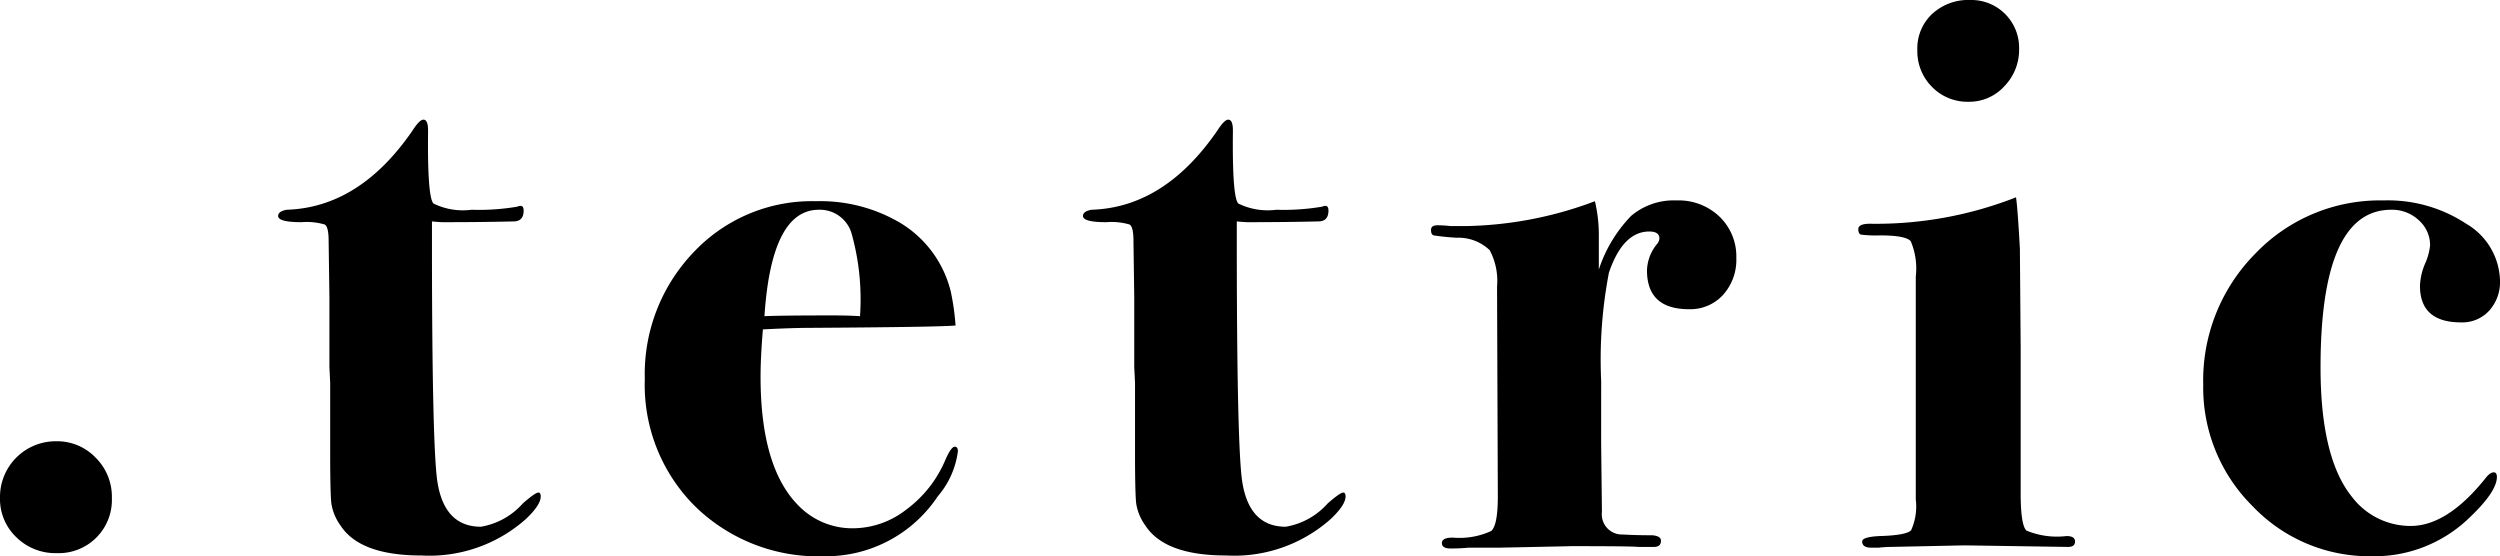 <svg xmlns="http://www.w3.org/2000/svg" id="a7ba4357-1027-479a-a272-61df0ed12c3a" data-name="Layer 1" width="160.9" height="35.8" viewBox="0 0 160.9 35.8"><path d="M126.7,6.55a3.056,3.056,0,0,0,2.3-1,3.361,3.361,0,0,0,.95-2.4A3.076,3.076,0,0,0,126.8,0a3.417,3.417,0,0,0-2.45.9,3.029,3.029,0,0,0-.95,2.3,3.253,3.253,0,0,0,.95,2.4A3.192,3.192,0,0,0,126.7,6.55Z"></path><path d="M34.65,31.7q-.2,0-1,.7a4.623,4.623,0,0,1-2.7,1.5q-2.35,0-2.8-2.9-.336-2.212-.349-14.686l0-2.064q.5.05.7.05,2.5,0,4.55-.05.65,0,.65-.7,0-.3-.2-.3a.444.444,0,0,0-.2.05,14.759,14.759,0,0,1-2.95.2,4.302,4.302,0,0,1-2.45-.4q-.4-.4-.35-4.7,0-.7-.3-.7-.25,0-.7.7-3.4,4.95-8.1,5.1-.55.1-.55.4,0,.4,1.5.4a4.124,4.124,0,0,1,1.5.15q.25.15.25,1.05l.05,3.6v4.5l.05,1.05,0,4.71q.004,2.428.075,3.04a3.248,3.248,0,0,0,.575,1.4q1.25,1.95,5.2,1.95a9.348,9.348,0,0,0,6.75-2.35q.95-.9.95-1.45Q34.8,31.7,34.65,31.7Z"></path><path d="M3.65,28.4A3.587,3.587,0,0,0,0,32.05a3.39,3.39,0,0,0,1.05,2.525A3.576,3.576,0,0,0,3.65,35.6,3.423,3.423,0,0,0,7.2,32.05a3.531,3.531,0,0,0-1.05-2.6A3.414,3.414,0,0,0,3.65,28.4Z"></path><path d="M61.45,28.75q-.25,0-.65.95a7.678,7.678,0,0,1-2.475,3.1A5.61,5.61,0,0,1,54.95,34a4.828,4.828,0,0,1-3.55-1.45q-2.45-2.45-2.45-8.3,0-1.25.15-3.05,1.9-.1,3.15-.1,8.1-.05,9.25-.15a15.918,15.918,0,0,0-.3-2.15,7.147,7.147,0,0,0-3.25-4.45,10.116,10.116,0,0,0-5.45-1.4,10.446,10.446,0,0,0-7.85,3.275A11.327,11.327,0,0,0,41.5,24.4a11.011,11.011,0,0,0,3.25,8.2,11.335,11.335,0,0,0,8.3,3.2,8.634,8.634,0,0,0,7.3-3.85,5.541,5.541,0,0,0,1.3-2.9Q61.65,28.75,61.45,28.75ZM52.7,13.5A2.127,2.127,0,0,1,54.8,15a15.699,15.699,0,0,1,.55,5.35q-.75-.05-1.75-.05-3.35,0-4.4.05Q49.65,13.5,52.7,13.5Z"></path><path d="M133,34.5a5.137,5.137,0,0,1-2.575-.35q-.375-.35-.375-2.4v-9.4L130,16q-.15-2.7-.25-3.3a24.664,24.664,0,0,1-9.4,1.7q-.75,0-.75.35,0,.3.175.35a7.684,7.684,0,0,0,1.225.05q1.65,0,1.975.375A4.497,4.497,0,0,1,123.3,17.8V32.15a3.698,3.698,0,0,1-.3,1.975q-.3.325-2,.375-1.15.05-1.15.35,0,.4.6.4h.45a7.019,7.019,0,0,1,.75-.05l4.8-.1,6.65.1q.45,0,.45-.35T133,34.5Z"></path><path d="M86.45,31.7q-.2,0-1,.7a4.623,4.623,0,0,1-2.7,1.5q-2.35,0-2.8-2.9-.337-2.212-.35-14.686L79.6,14.25q.5.05.7.05,2.5,0,4.55-.05.65,0,.65-.7,0-.3-.2-.3a.444.444,0,0,0-.2.05,14.759,14.759,0,0,1-2.95.2,4.302,4.302,0,0,1-2.45-.4q-.4-.4-.35-4.7,0-.7-.3-.7-.25,0-.7.7-3.4,4.95-8.1,5.1-.55.1-.55.4,0,.4,1.5.4a4.124,4.124,0,0,1,1.5.15q.25.15.25,1.05L73,19.1l0,4.507q.004.08.05,1.043l0,4.71q.004,2.428.075,3.04a3.248,3.248,0,0,0,.575,1.4q1.25,1.95,5.2,1.95a9.348,9.348,0,0,0,6.75-2.35q.95-.9.95-1.45Q86.6,31.7,86.45,31.7Z"></path><path d="M160.5,30.4q-.25,0-.55.4-2.45,3.05-4.8,3.05a4.733,4.733,0,0,1-3.8-1.9q-2-2.5-2-8.3,0-10.15,4.55-10.15a2.508,2.508,0,0,1,1.775.675A2.142,2.142,0,0,1,156.4,15.8a3.809,3.809,0,0,1-.325,1.175,3.996,3.996,0,0,0-.325,1.425q0,2.35,2.65,2.35a2.352,2.352,0,0,0,1.8-.75,2.743,2.743,0,0,0,.7-1.95,4.361,4.361,0,0,0-2.175-3.65,9.152,9.152,0,0,0-5.325-1.5,11.087,11.087,0,0,0-8.25,3.425,11.584,11.584,0,0,0-3.35,8.425,10.74,10.74,0,0,0,3.175,7.825A10.375,10.375,0,0,0,152.65,35.8a8.79,8.79,0,0,0,6.25-2.45q1.8-1.7,1.8-2.65Q160.7,30.4,160.5,30.4Z"></path><path d="M107.9,12.9a4.238,4.238,0,0,0-2.925,1,8.963,8.963,0,0,0-2.075,3.45v-2.1a9.526,9.526,0,0,0-.25-2.3,24.625,24.625,0,0,1-8.3,1.6h-1a6.867,6.867,0,0,0-.85-.05q-.4,0-.4.3t.175.35a14.724,14.724,0,0,0,1.475.15,2.921,2.921,0,0,1,2.125.8,4.195,4.195,0,0,1,.475,2.35l.05,13.5q0,1.85-.425,2.225A4.883,4.883,0,0,1,93.5,34.6l-.133.004q-.567.032-.567.346,0,.35.55.35.65,0,1.15-.05h1.9l2.45-.05q2.45-.05,2.25-.05h.306l.58.001q3.068.005,3.464.049h1q.45,0,.45-.4,0-.3-.55-.35-1.1,0-1.9-.05a1.297,1.297,0,0,1-1.35-1.45l-.05-4.4.001-4.048A29.595,29.595,0,0,1,103.55,17.55q.9-2.65,2.6-2.65.65,0,.65.45a.617.617,0,0,1-.15.35,2.794,2.794,0,0,0-.65,1.7q0,2.5,2.7,2.5a2.851,2.851,0,0,0,2.2-.925,3.373,3.373,0,0,0,.85-2.375,3.548,3.548,0,0,0-1.075-2.65A3.804,3.804,0,0,0,107.9,12.9Z"></path></svg>